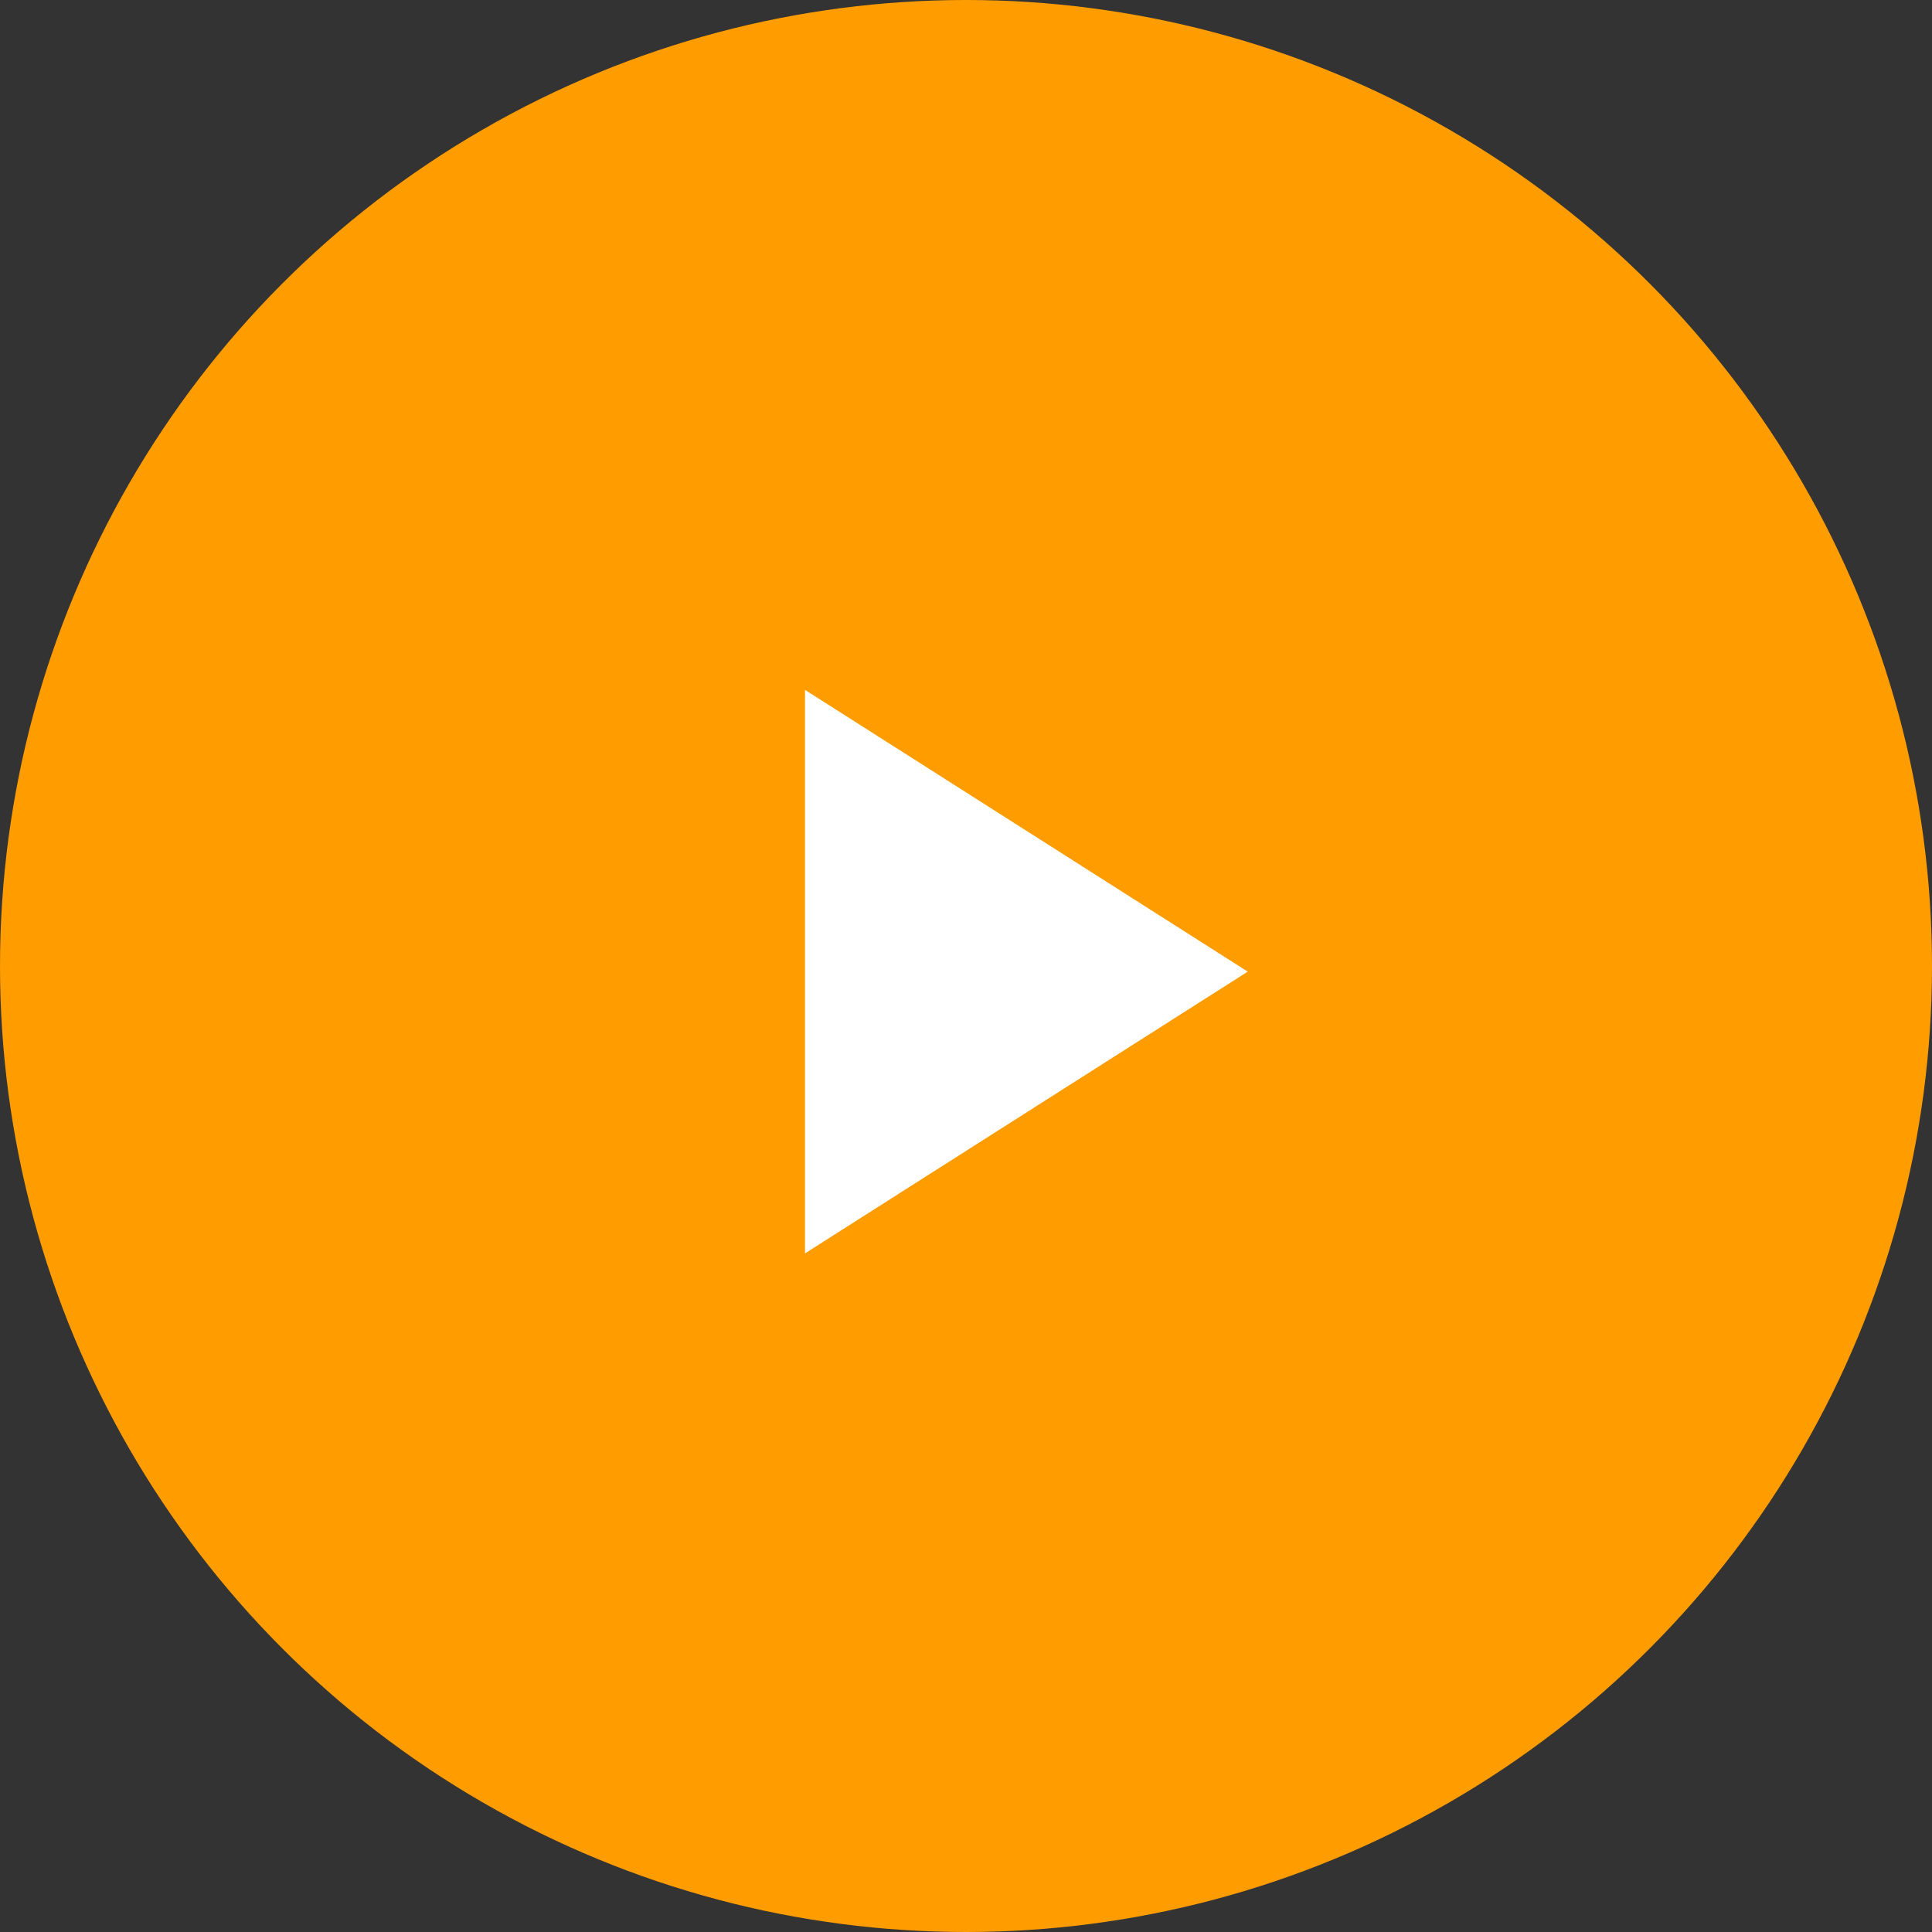<svg width="36" height="36" viewBox="0 0 36 36" fill="none" xmlns="http://www.w3.org/2000/svg">
<rect x="0" y="0" width="36" height="36" fill="#333333" stroke="none"/>
<circle cx="18" cy="18" r="18" fill="#FF9C00"/>
<path d="M15 12.855V23.355L23.25 18.105L15 12.855Z" fill="white"/>
</svg>
